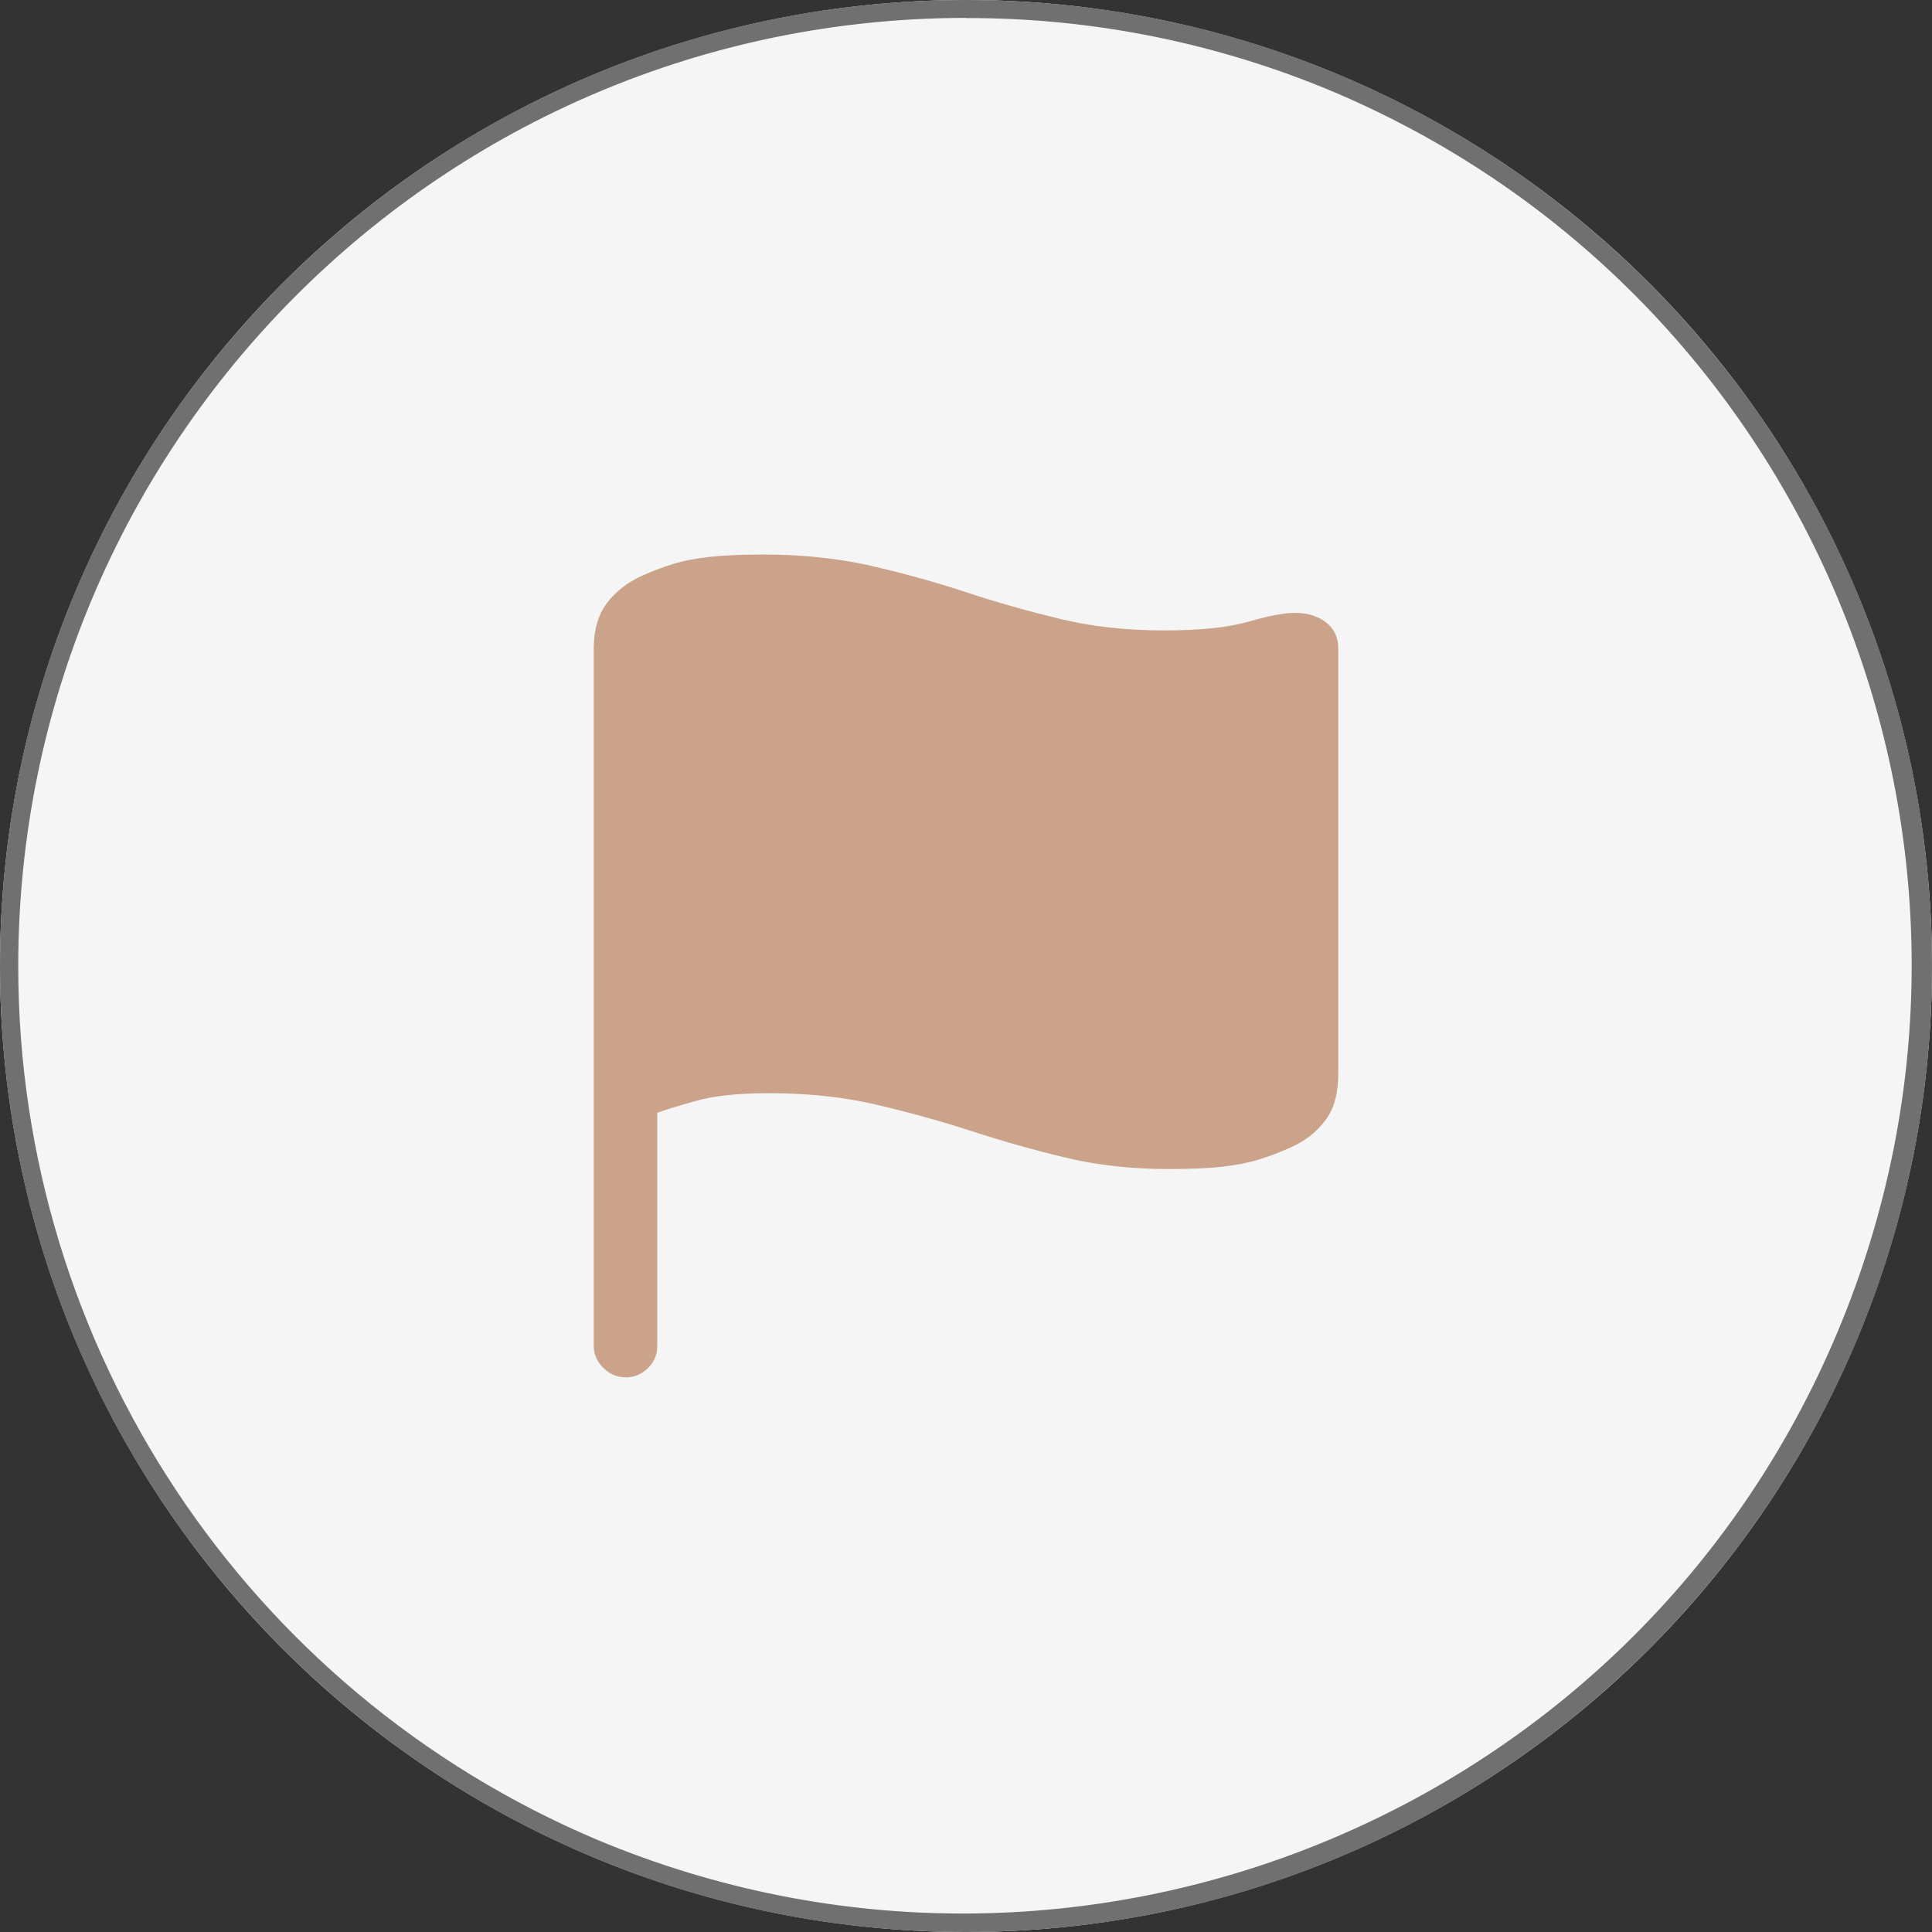 <?xml version="1.0" encoding="UTF-8"?>
<svg id="Layer_1" xmlns="http://www.w3.org/2000/svg" version="1.1" viewBox="0 0 108 108">
  <rect x="0" y="0" width="108" height="108" fill="#333333" stroke="none"/>
  <!-- Generator: Adobe Illustrator 29.6.0, SVG Export Plug-In . SVG Version: 2.1.1 Build 57)  -->
  <defs>
    <style>
      .st0 {
        fill: #707070;
      }

      .st1 {
        fill: #caa38a;
      }

      .st2 {
        isolation: isolate;
      }

      .st3 {
        fill: #f5f5f5;
      }
    </style>
  </defs>
  <circle id="Ellipse_10" class="st3" cx="54" cy="54" r="54"/>
  <path id="Ellipse_10_-_Outline" class="st0" d="M54,1C24.72,1.02,1,24.77,1.02,54.05c.01,21.28,12.75,40.49,32.35,48.79,27.01,11.31,58.07-1.42,69.37-28.43,11.25-26.88-1.3-57.81-28.11-69.24-6.53-2.76-13.54-4.18-20.63-4.16M54,0c29.82,0,54,24.18,54,54s-24.18,54-54,54S0,83.82,0,54,24.18,0,54,0Z"/>
  <g id="_" class="st2">
    <g class="st2">
      <path class="st1" d="M34.97,76.99c-.48,0-.9-.18-1.25-.53s-.53-.76-.53-1.23v-38.95c0-1.06.25-1.92.74-2.57s1.14-1.15,1.93-1.51c.59-.27,1.18-.49,1.76-.67s1.26-.31,2.05-.4,1.79-.13,3.01-.13c2.17,0,4.18.21,6.01.63s3.61.91,5.33,1.48,3.47,1.06,5.25,1.49,3.7.64,5.77.64,3.6-.16,4.75-.49,2.01-.49,2.59-.49c.69,0,1.27.17,1.73.52s.7.84.7,1.48v23.79c0,1.08-.24,1.94-.73,2.59s-1.13,1.15-1.95,1.51c-.59.27-1.18.49-1.76.67s-1.26.31-2.04.4-1.78.13-3,.13c-2.06,0-3.98-.21-5.77-.64s-3.53-.92-5.25-1.48-3.5-1.05-5.33-1.48-3.84-.64-6.01-.64c-1.72,0-3.11.15-4.18.46s-1.75.52-2.05.64v13.03c0,.48-.17.9-.52,1.24s-.77.52-1.27.52Z"/>
    </g>
  </g>
</svg>